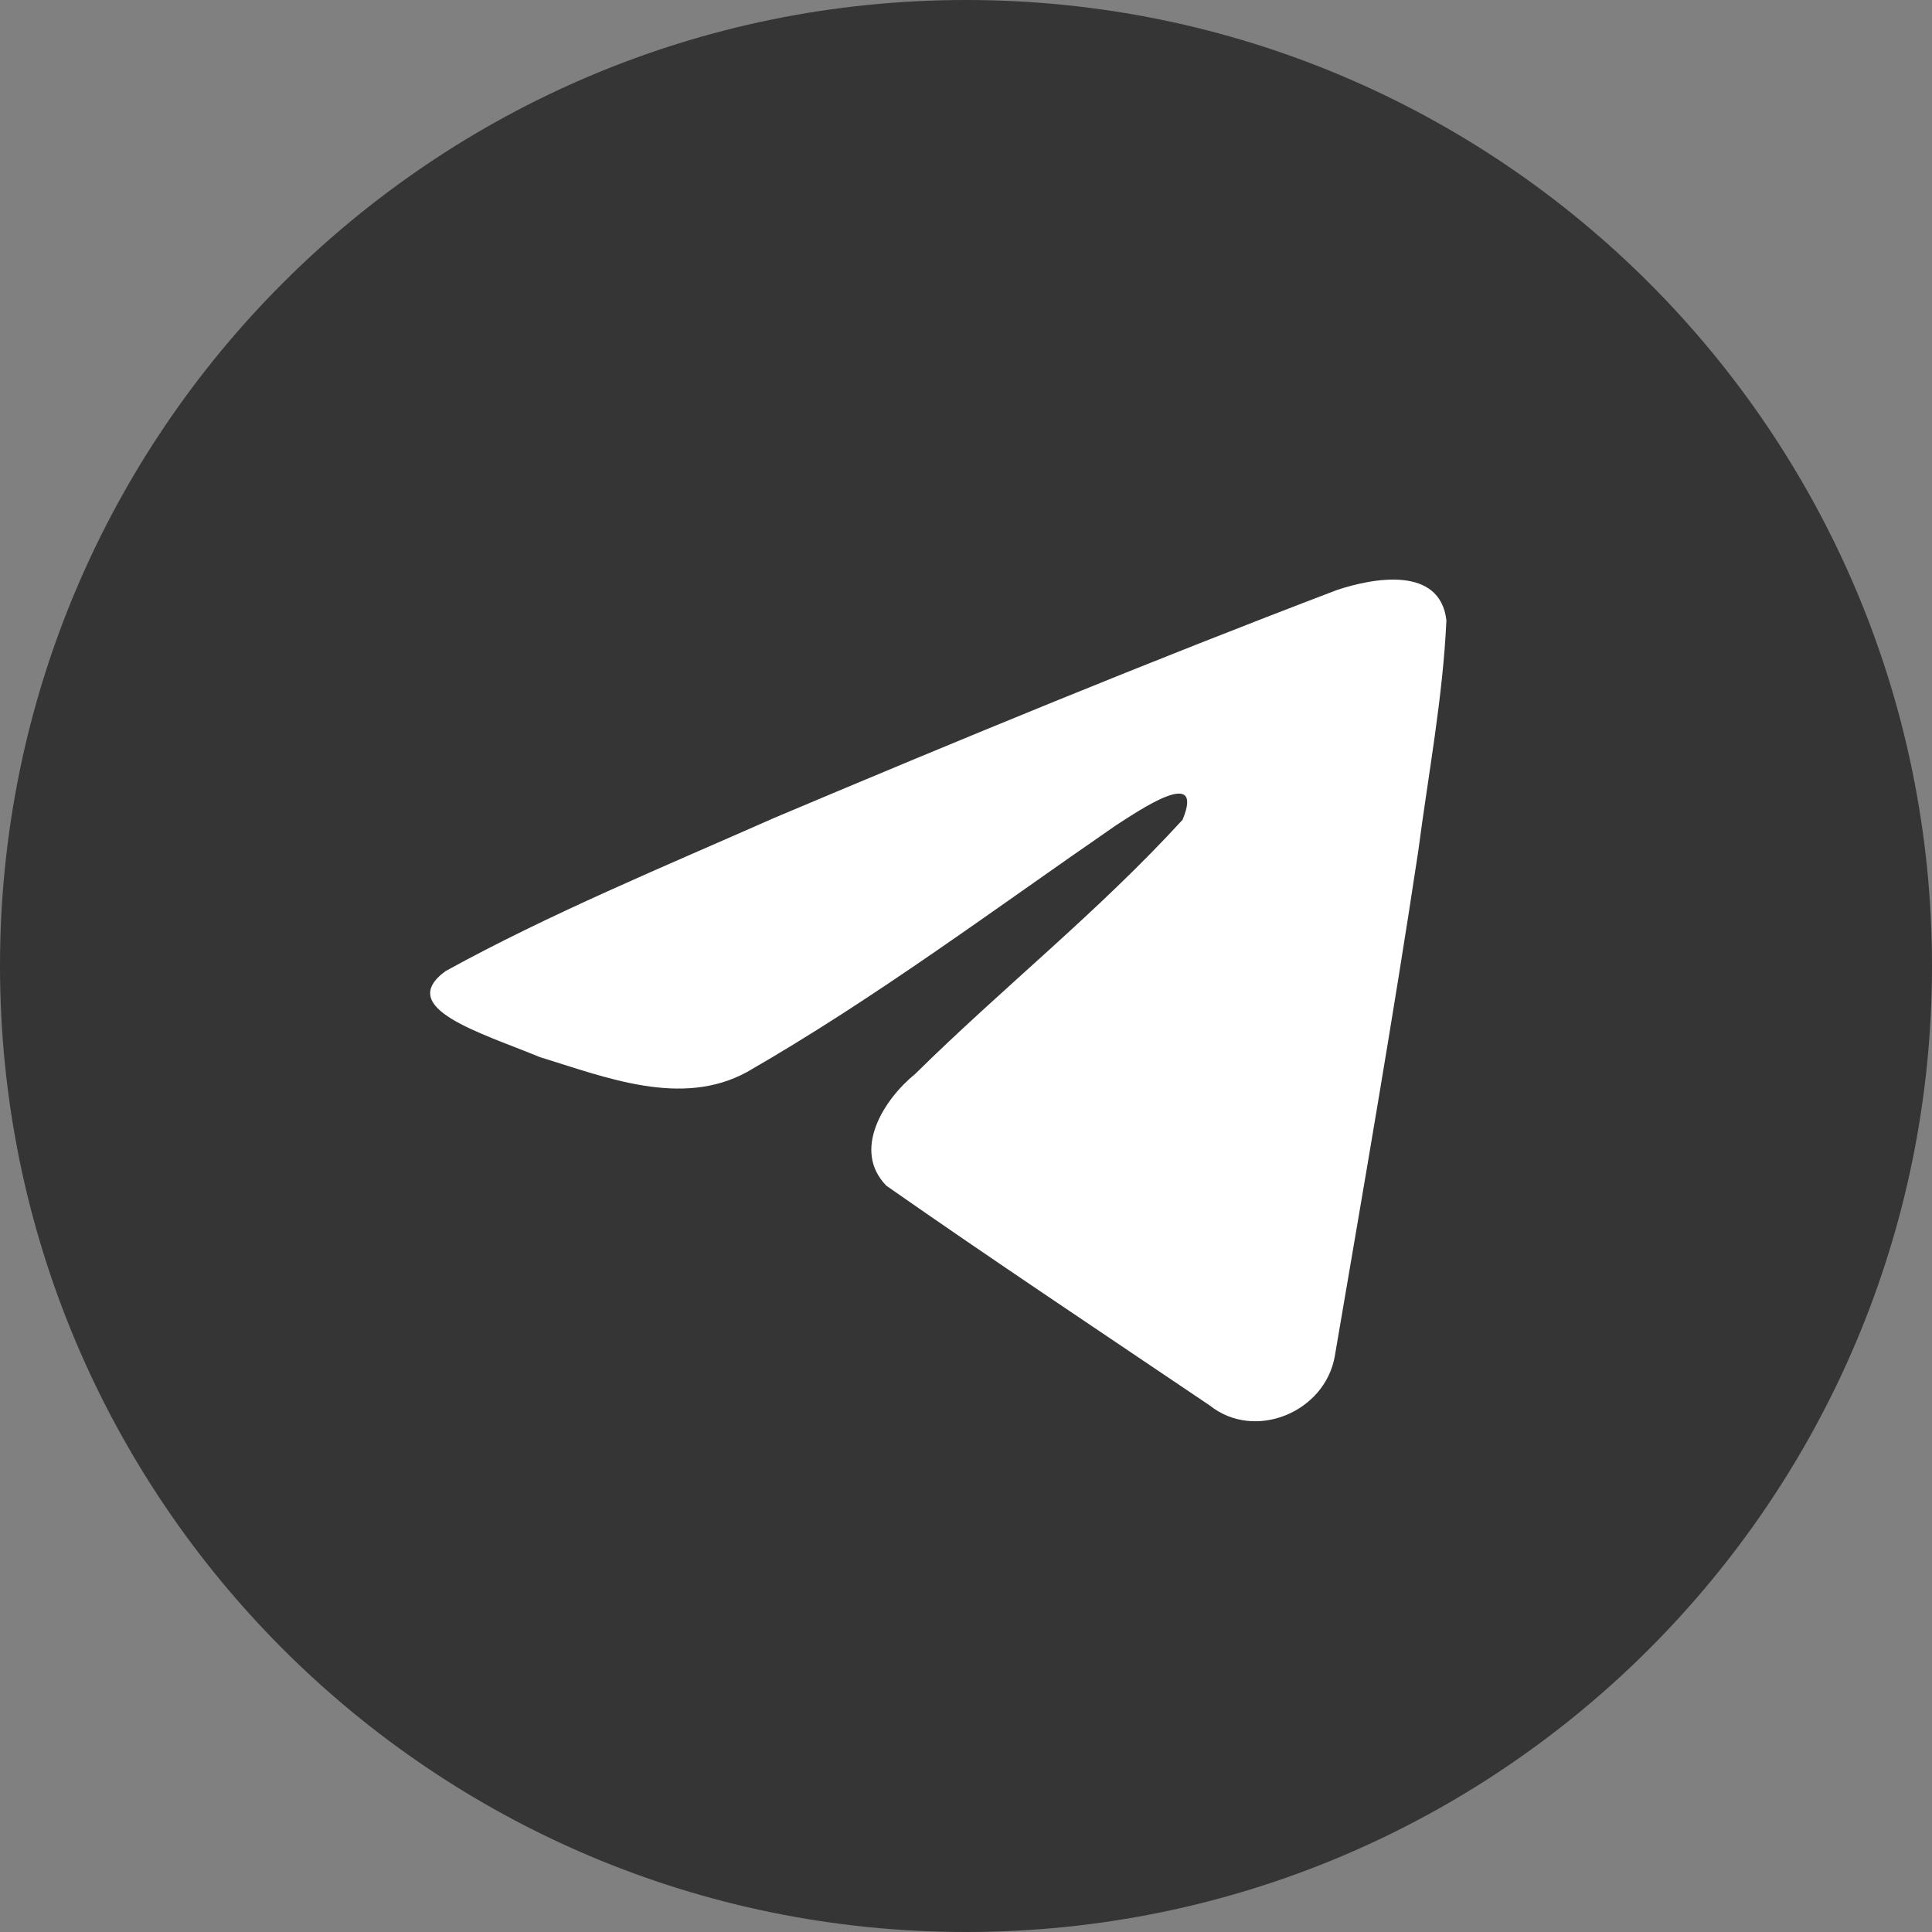 <svg width="32" height="32" viewBox="0 0 32 32" fill="none" xmlns="http://www.w3.org/2000/svg">
<rect x="0" y="0" width="32" height="32" fill="#808080" stroke="none"/>
<path fill-rule="evenodd" clip-rule="evenodd" d="M0 16C0 7.163 7.163 0 16 0C24.837 0 32 7.163 32 16C32 24.837 24.837 32 16 32C7.163 32 0 24.837 0 16Z" fill="#353535"/>
<path d="M7.379 16.085C9.101 15.136 11.023 14.344 12.819 13.549C15.909 12.245 19.011 10.965 22.145 9.772C22.755 9.569 23.85 9.371 23.957 10.274C23.899 11.553 23.657 12.824 23.491 14.096C23.069 16.892 22.583 19.678 22.108 22.465C21.944 23.393 20.781 23.873 20.037 23.279C18.249 22.071 16.448 20.875 14.682 19.64C14.104 19.052 14.64 18.208 15.157 17.789C16.63 16.337 18.191 15.104 19.587 13.578C19.963 12.669 18.851 13.435 18.484 13.67C16.468 15.059 14.501 16.533 12.376 17.754C11.29 18.352 10.024 17.841 8.939 17.508C7.966 17.105 6.54 16.699 7.379 16.085L7.379 16.085Z" fill="white"/>
</svg>
